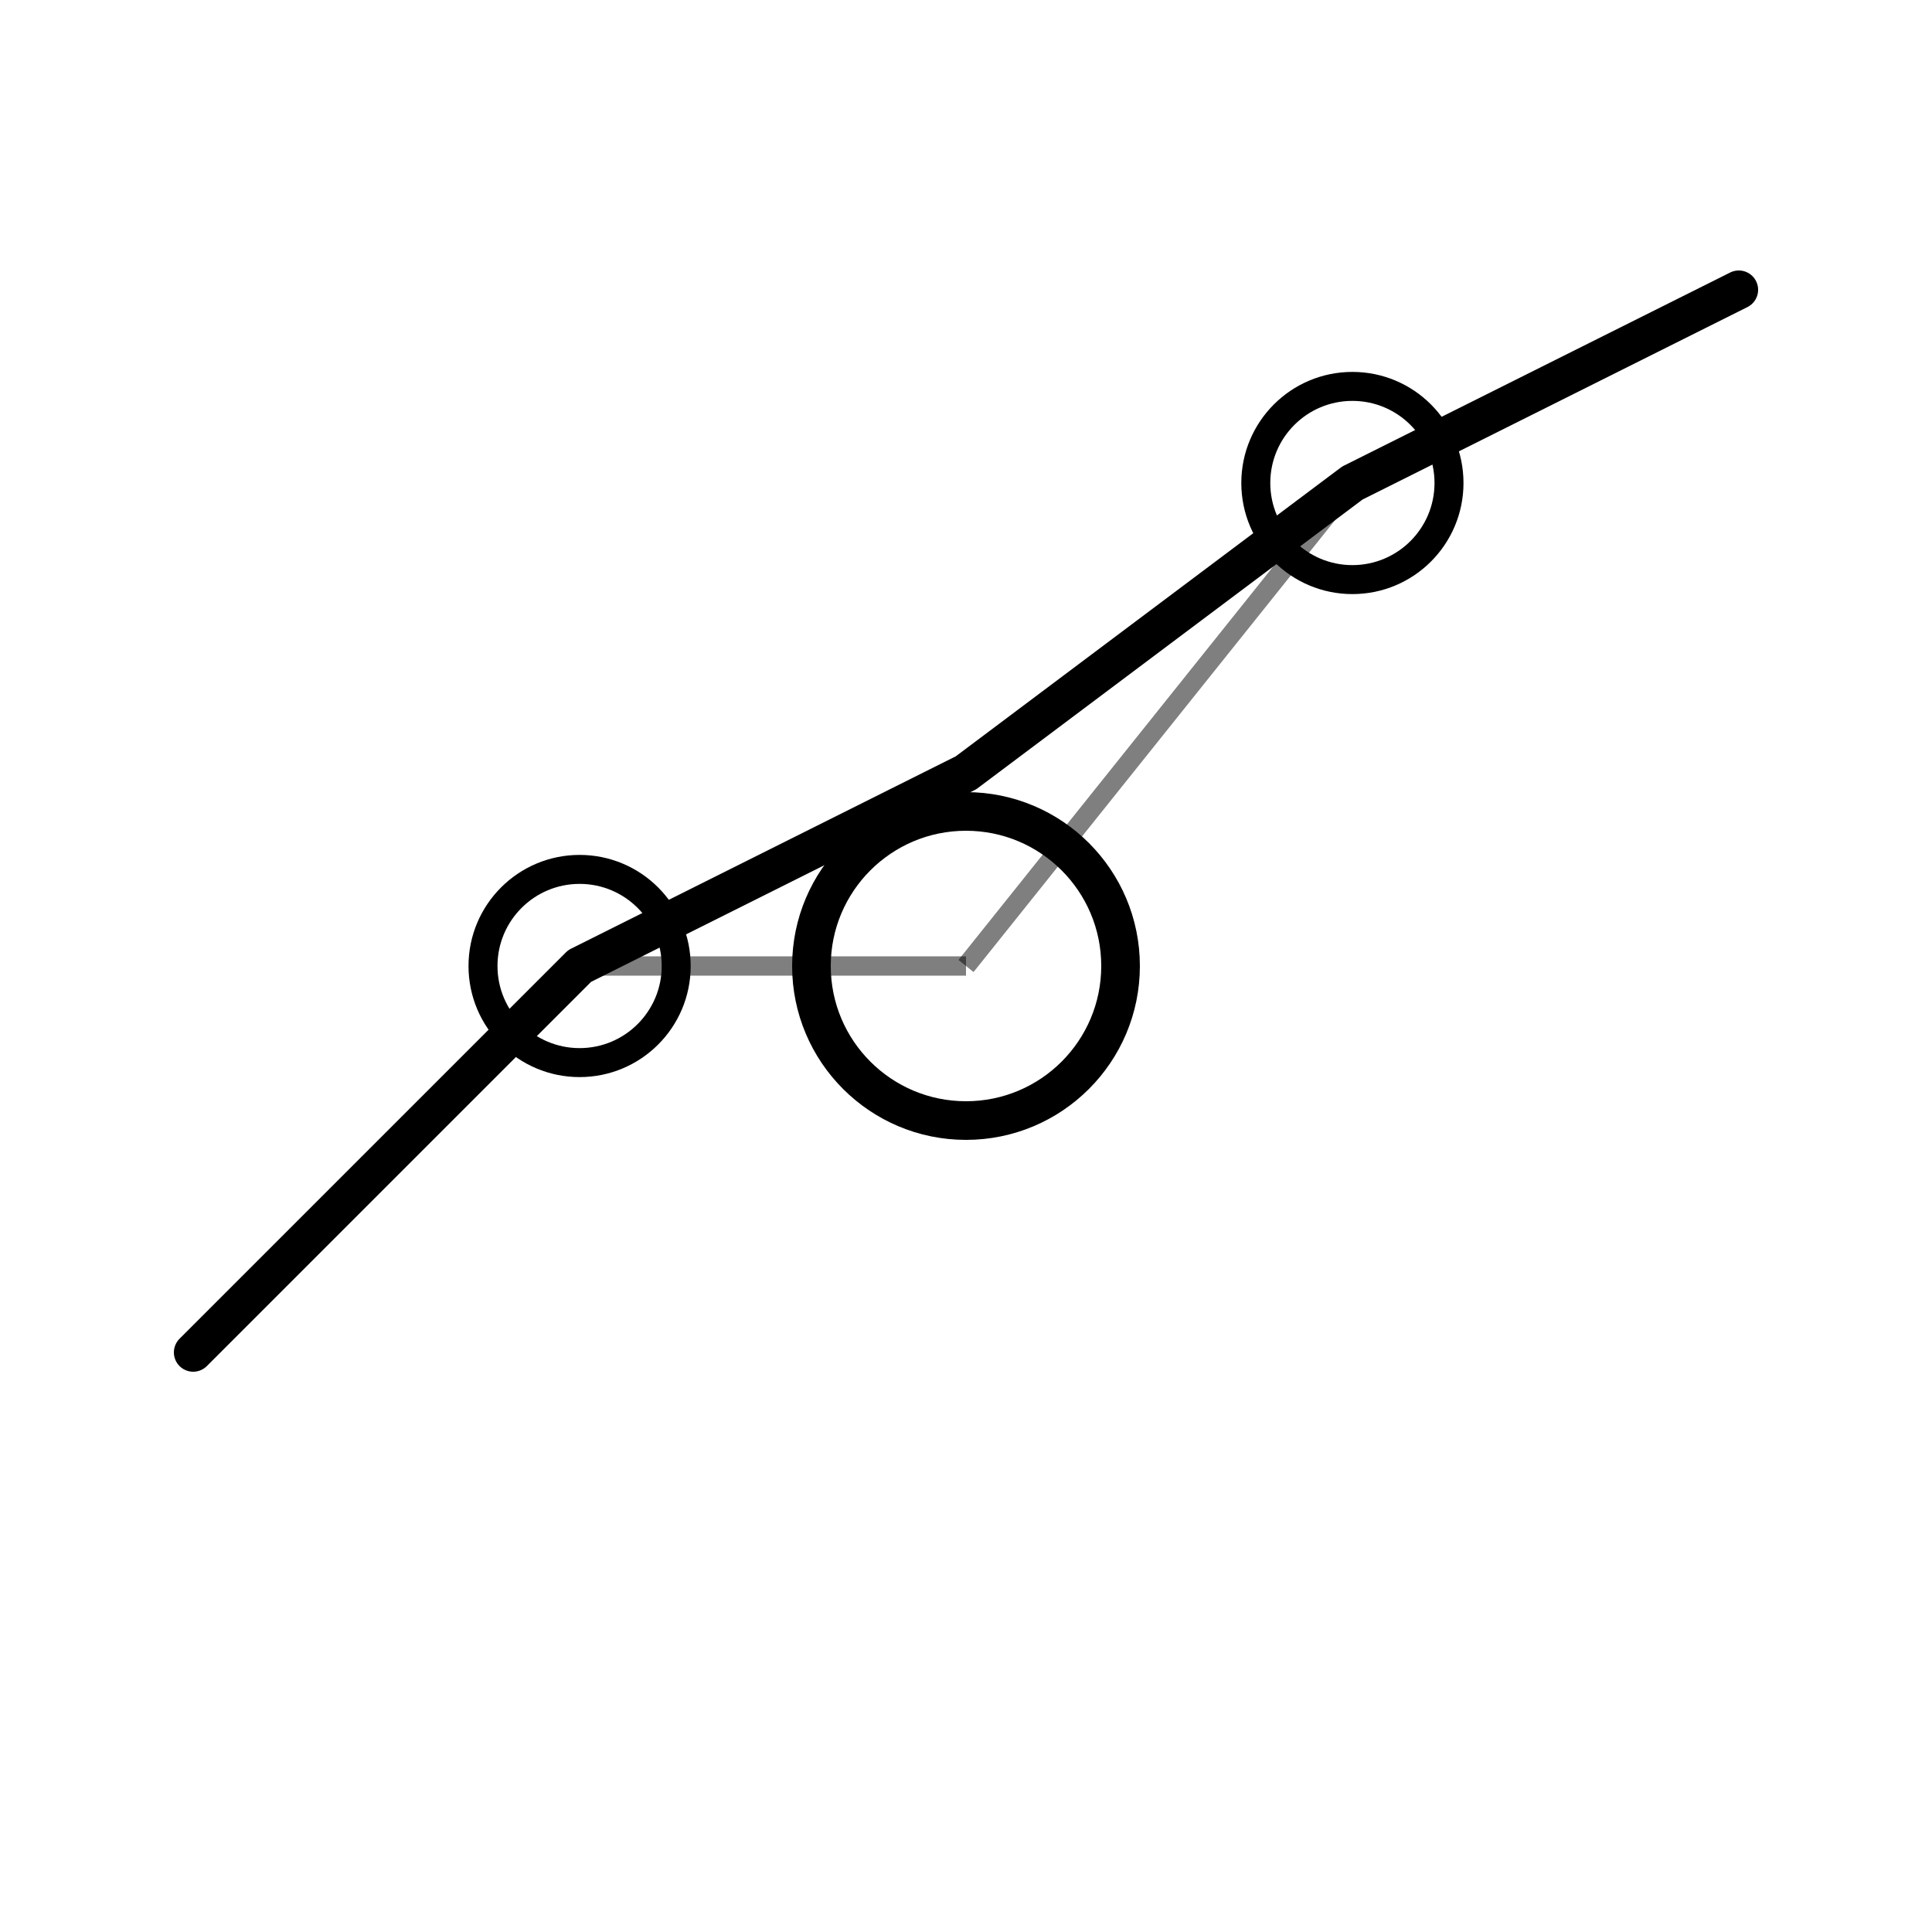<svg xmlns="http://www.w3.org/2000/svg" viewBox="0 0 100 100">
  <!-- Upward trending chart -->
  <polyline points="10,70 30,50 50,40 70,25 90,15" 
            fill="none" 
            stroke="currentColor" 
            stroke-width="2" 
            stroke-linecap="round" 
            stroke-linejoin="round"/>
  <!-- Analytics node -->
  <circle cx="50" cy="50" r="8" fill="none" stroke="currentColor" stroke-width="2"/>
  <circle cx="30" cy="50" r="5" fill="none" stroke="currentColor" stroke-width="1.5"/>
  <circle cx="70" cy="25" r="5" fill="none" stroke="currentColor" stroke-width="1.5"/>
  <!-- Connection lines -->
  <line x1="30" y1="50" x2="50" y2="50" stroke="currentColor" stroke-width="1" opacity="0.5"/>
  <line x1="50" y1="50" x2="70" y2="25" stroke="currentColor" stroke-width="1" opacity="0.5"/>
</svg>
